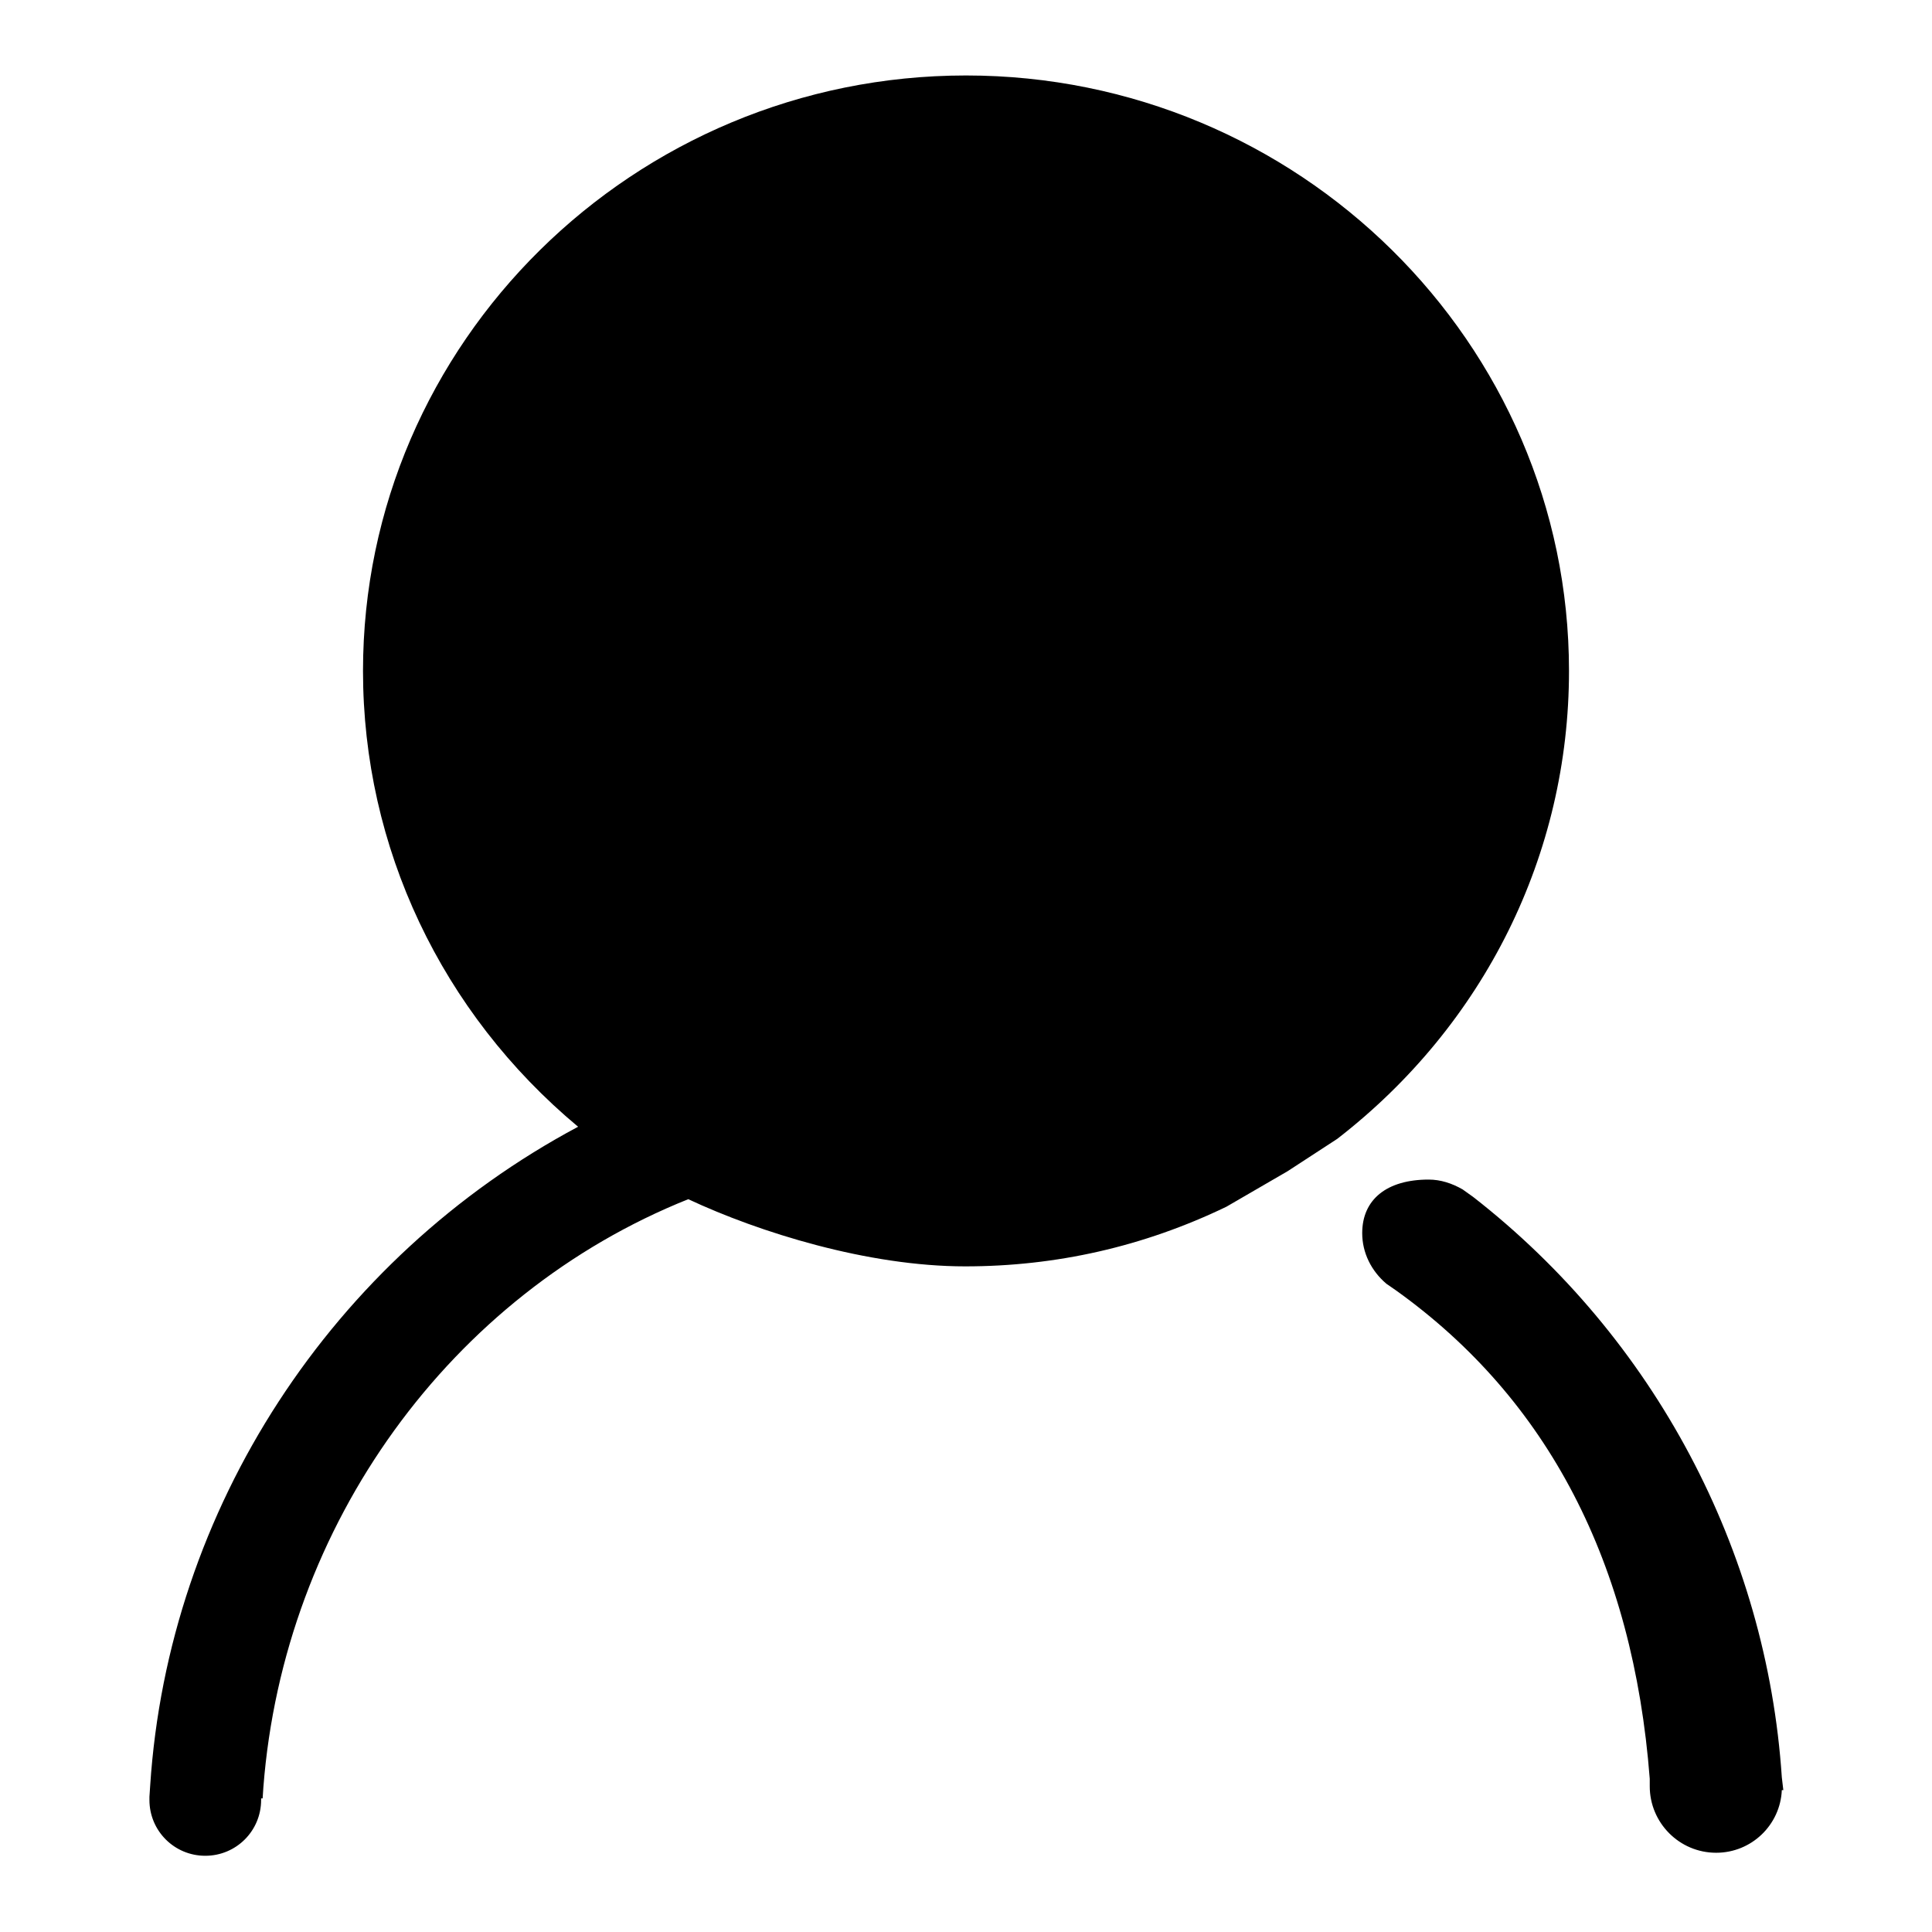 <?xml version="1.0" encoding="utf-8"?>
<!-- Svg Vector Icons : http://www.onlinewebfonts.com/icon -->
<!DOCTYPE svg PUBLIC "-//W3C//DTD SVG 1.1//EN" "http://www.w3.org/Graphics/SVG/1.1/DTD/svg11.dtd">
<svg version="1.1" xmlns="http://www.w3.org/2000/svg" xmlns:xlink="http://www.w3.org/1999/xlink" x="0px" y="0px" viewBox="0 0 256 256" enable-background="new 0 0 256 256" xml:space="preserve">
<g> <path fill="#000000" d="M236.1,235.5c-2-30.1-16.9-58.2-40.9-76.9l-1.4-1l0,0c-1.4-0.8-2.9-1.3-4.5-1.3c-5.5,0-8.8,2.6-8.8,7.1 c0,2.6,1.2,5,3.2,6.7l0,0l1.3,0.9c20.1,14.4,31.4,36.1,33.6,64.7l0,0.3c0,0.2,0,0.5,0,0.7c0,4.8,3.9,8.8,8.8,8.8 c4.7,0,8.5-3.7,8.7-8.3h0.2L236.1,235.5L236.1,235.5z M207.9,88.9C207.9,45.4,172,10,128,10c-44,0-79.9,35.4-79.9,78.9 c0,23.4,10.4,45.3,28.5,60.4c-32.6,17.4-54.3,50.6-56.7,87.3l-0.1,1.5c0,0,0,0.1,0,0.1l0,0.1h0c0,0.1,0,0.1,0,0.2 c0,4.1,3.3,7.4,7.4,7.4c4.1,0,7.4-3.3,7.4-7.4c0-0.1,0-0.2,0-0.2h0.2l0.1-1.5c2.7-34.8,24.8-65.3,56.3-77.9 c9.4,4.4,23.8,8.9,36.7,8.9c12,0,23.6-2.6,34.6-7.9l8.1-4.7l6.6-4.3C196.7,135.8,207.9,113.2,207.9,88.9L207.9,88.9z"/></g>
</svg>